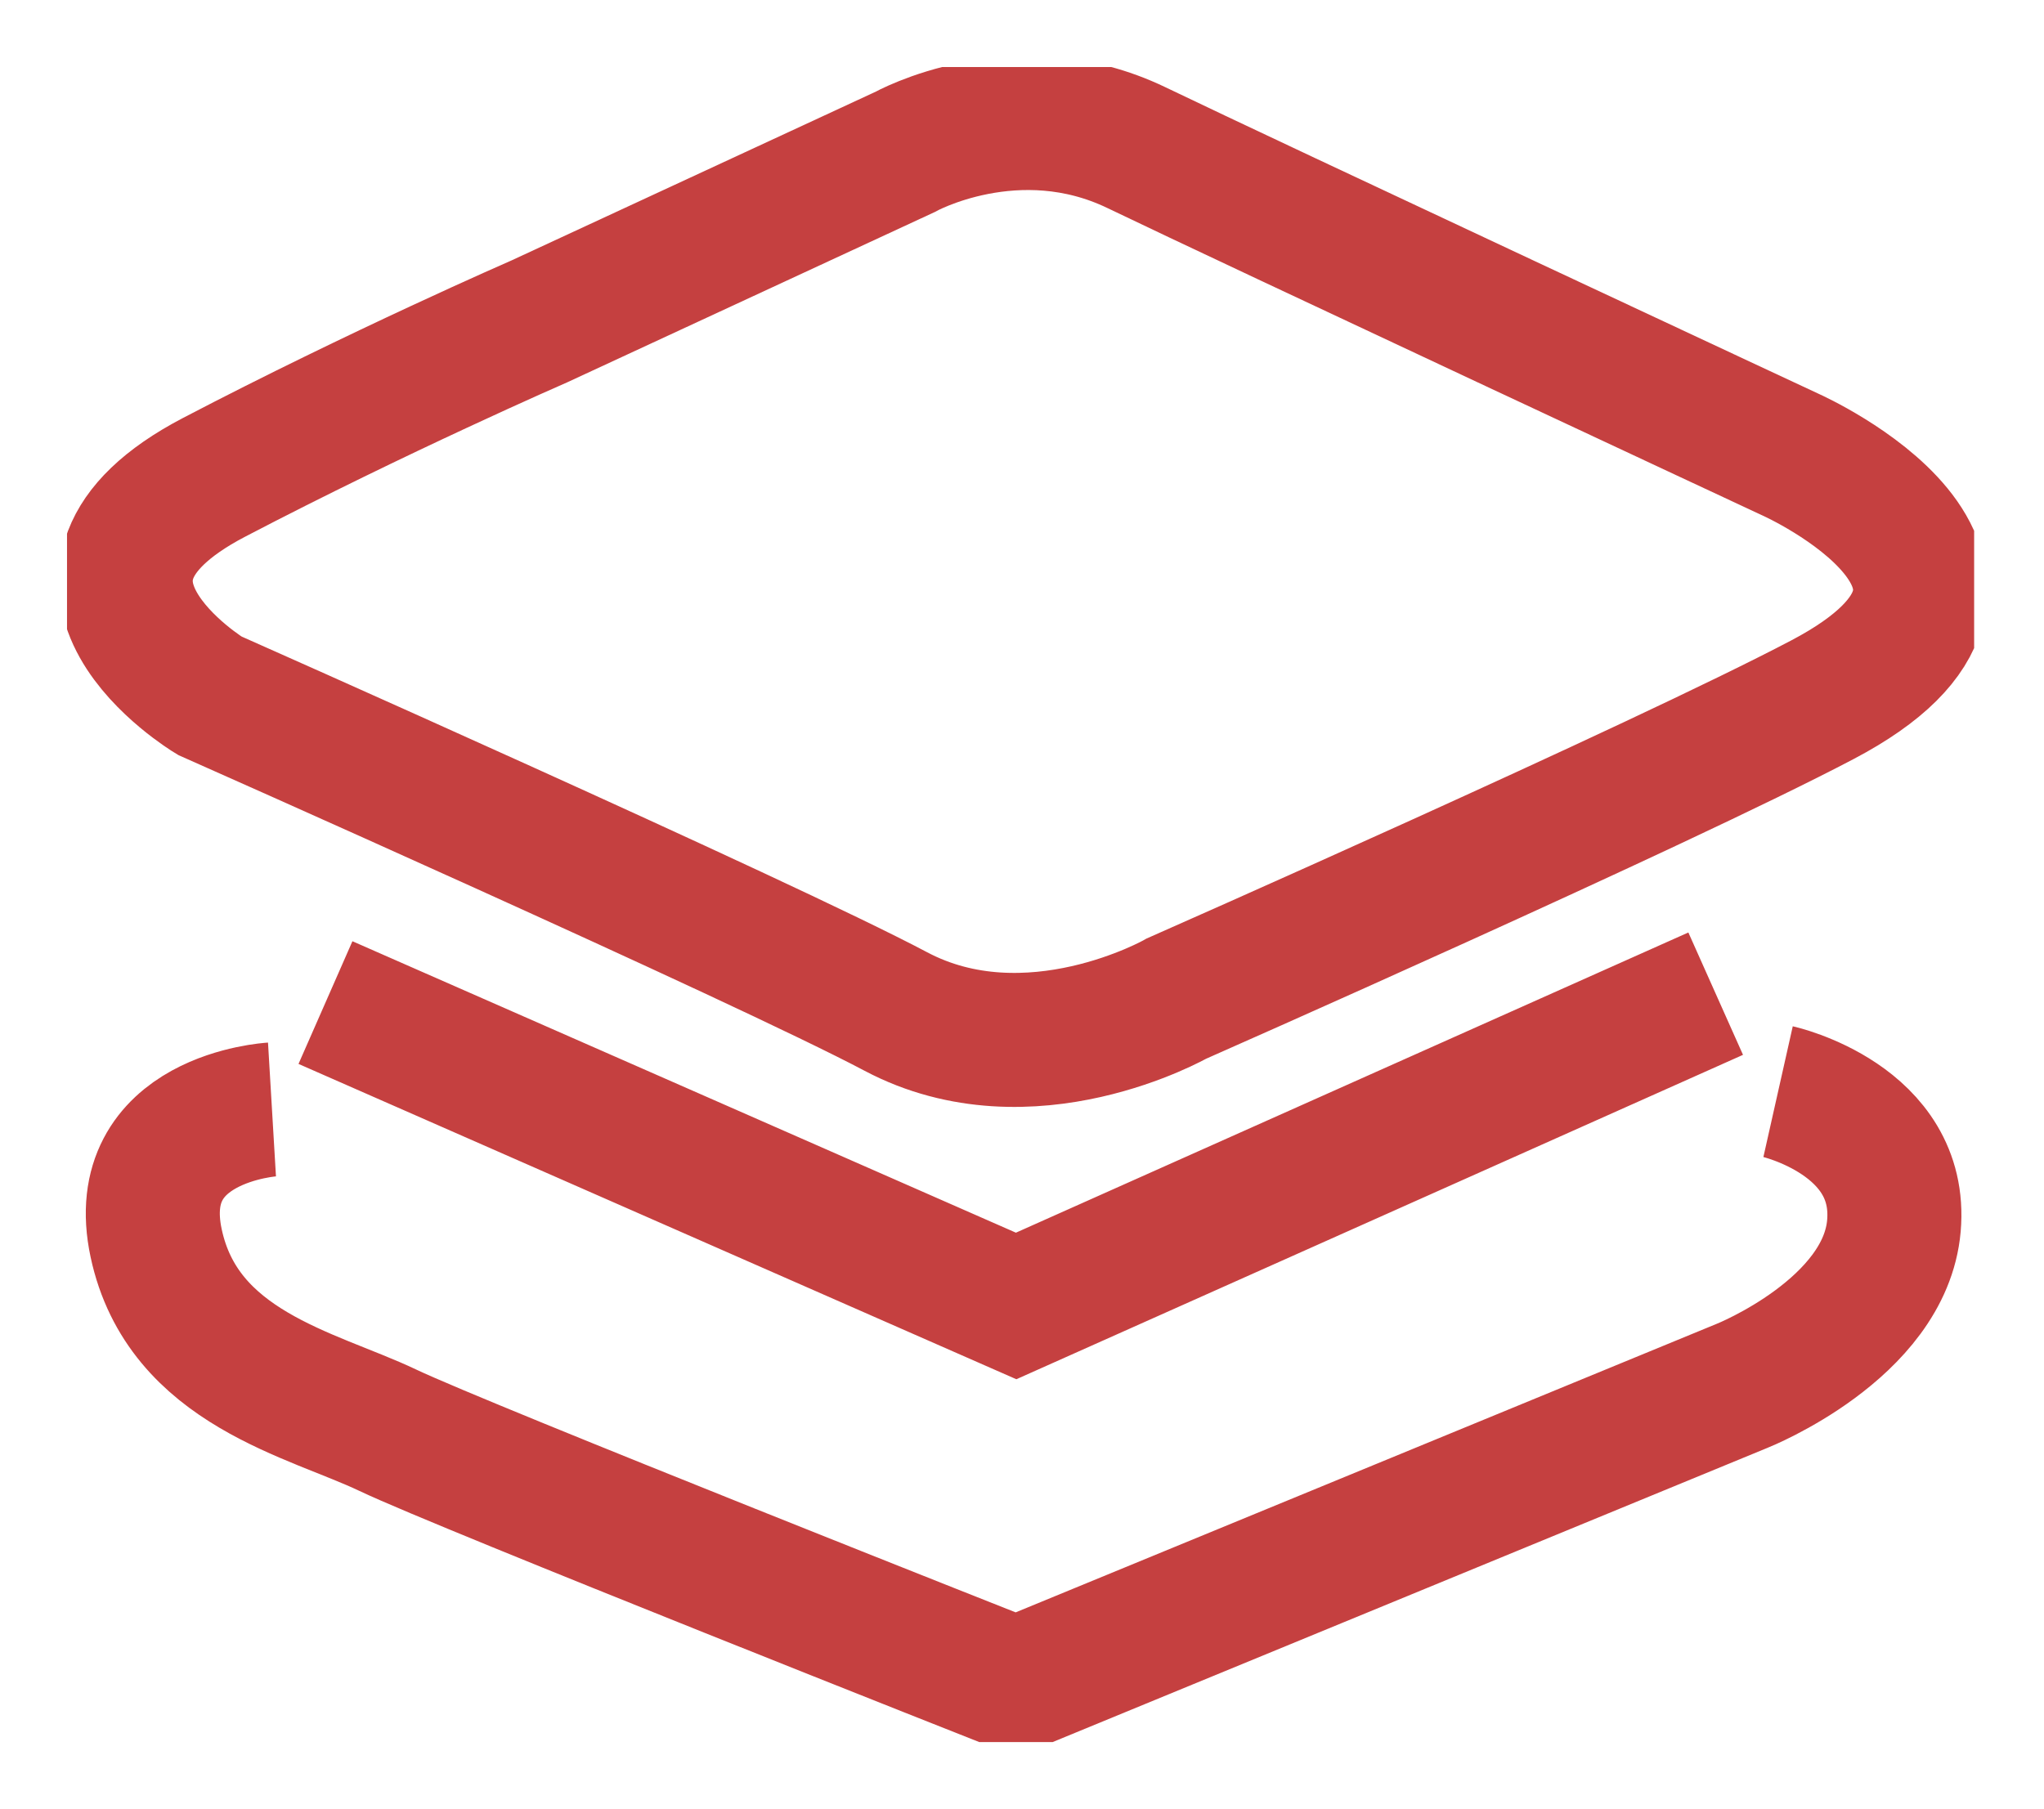 <?xml version="1.0" encoding="utf-8"?>
<svg width="61px" height="54px" viewBox="0 0 61 54" version="1.1" xmlns:xlink="http://www.w3.org/1999/xlink" xmlns="http://www.w3.org/2000/svg">
  <defs>
    <path d="M0 0L56.915 0L56.915 50L0 50L0 0Z" id="path_1" />
    <clipPath id="mask_1">
      <use xlink:href="#path_1" />
    </clipPath>
  </defs>
  <g id="logo" transform="translate(2 2)">
    <path d="M0 0L56.915 0L56.915 50L0 50L0 0Z" id="Background" fill="none" fill-rule="evenodd" stroke="none" />
    <g clip-path="url(#mask_1)">
      <path d="M4.364 29.445C4.364 29.445 0.109 29.698 0.907 33.435C1.705 37.172 5.561 37.943 7.822 39.02C10.082 40.097 26.572 46.613 26.572 46.613L48.247 37.69C48.247 37.69 52.502 35.991 52.768 32.916C53.042 29.751 49.311 28.913 49.311 28.913M5.96 26.254L26.572 35.31L47.449 25.988M12.343 5.921L23.247 0.868C23.247 0.868 26.572 -0.993 30.162 0.735C33.545 2.366 49.71 9.911 49.71 9.911C49.71 9.911 57.689 13.501 50.641 17.211C45.739 19.791 31.359 26.134 31.359 26.134C31.359 26.134 26.971 28.634 22.981 26.52C18.992 24.405 2.502 17.092 2.502 17.092C2.502 17.092 -3.216 13.634 2.635 10.576C7.532 8.017 12.343 5.921 12.343 5.921L12.343 5.921Z" transform="translate(1.753 1.672)" id="Shape" fill="none" fill-rule="evenodd" stroke="#C54040" stroke-width="4" />
    </g>
  </g>
</svg>